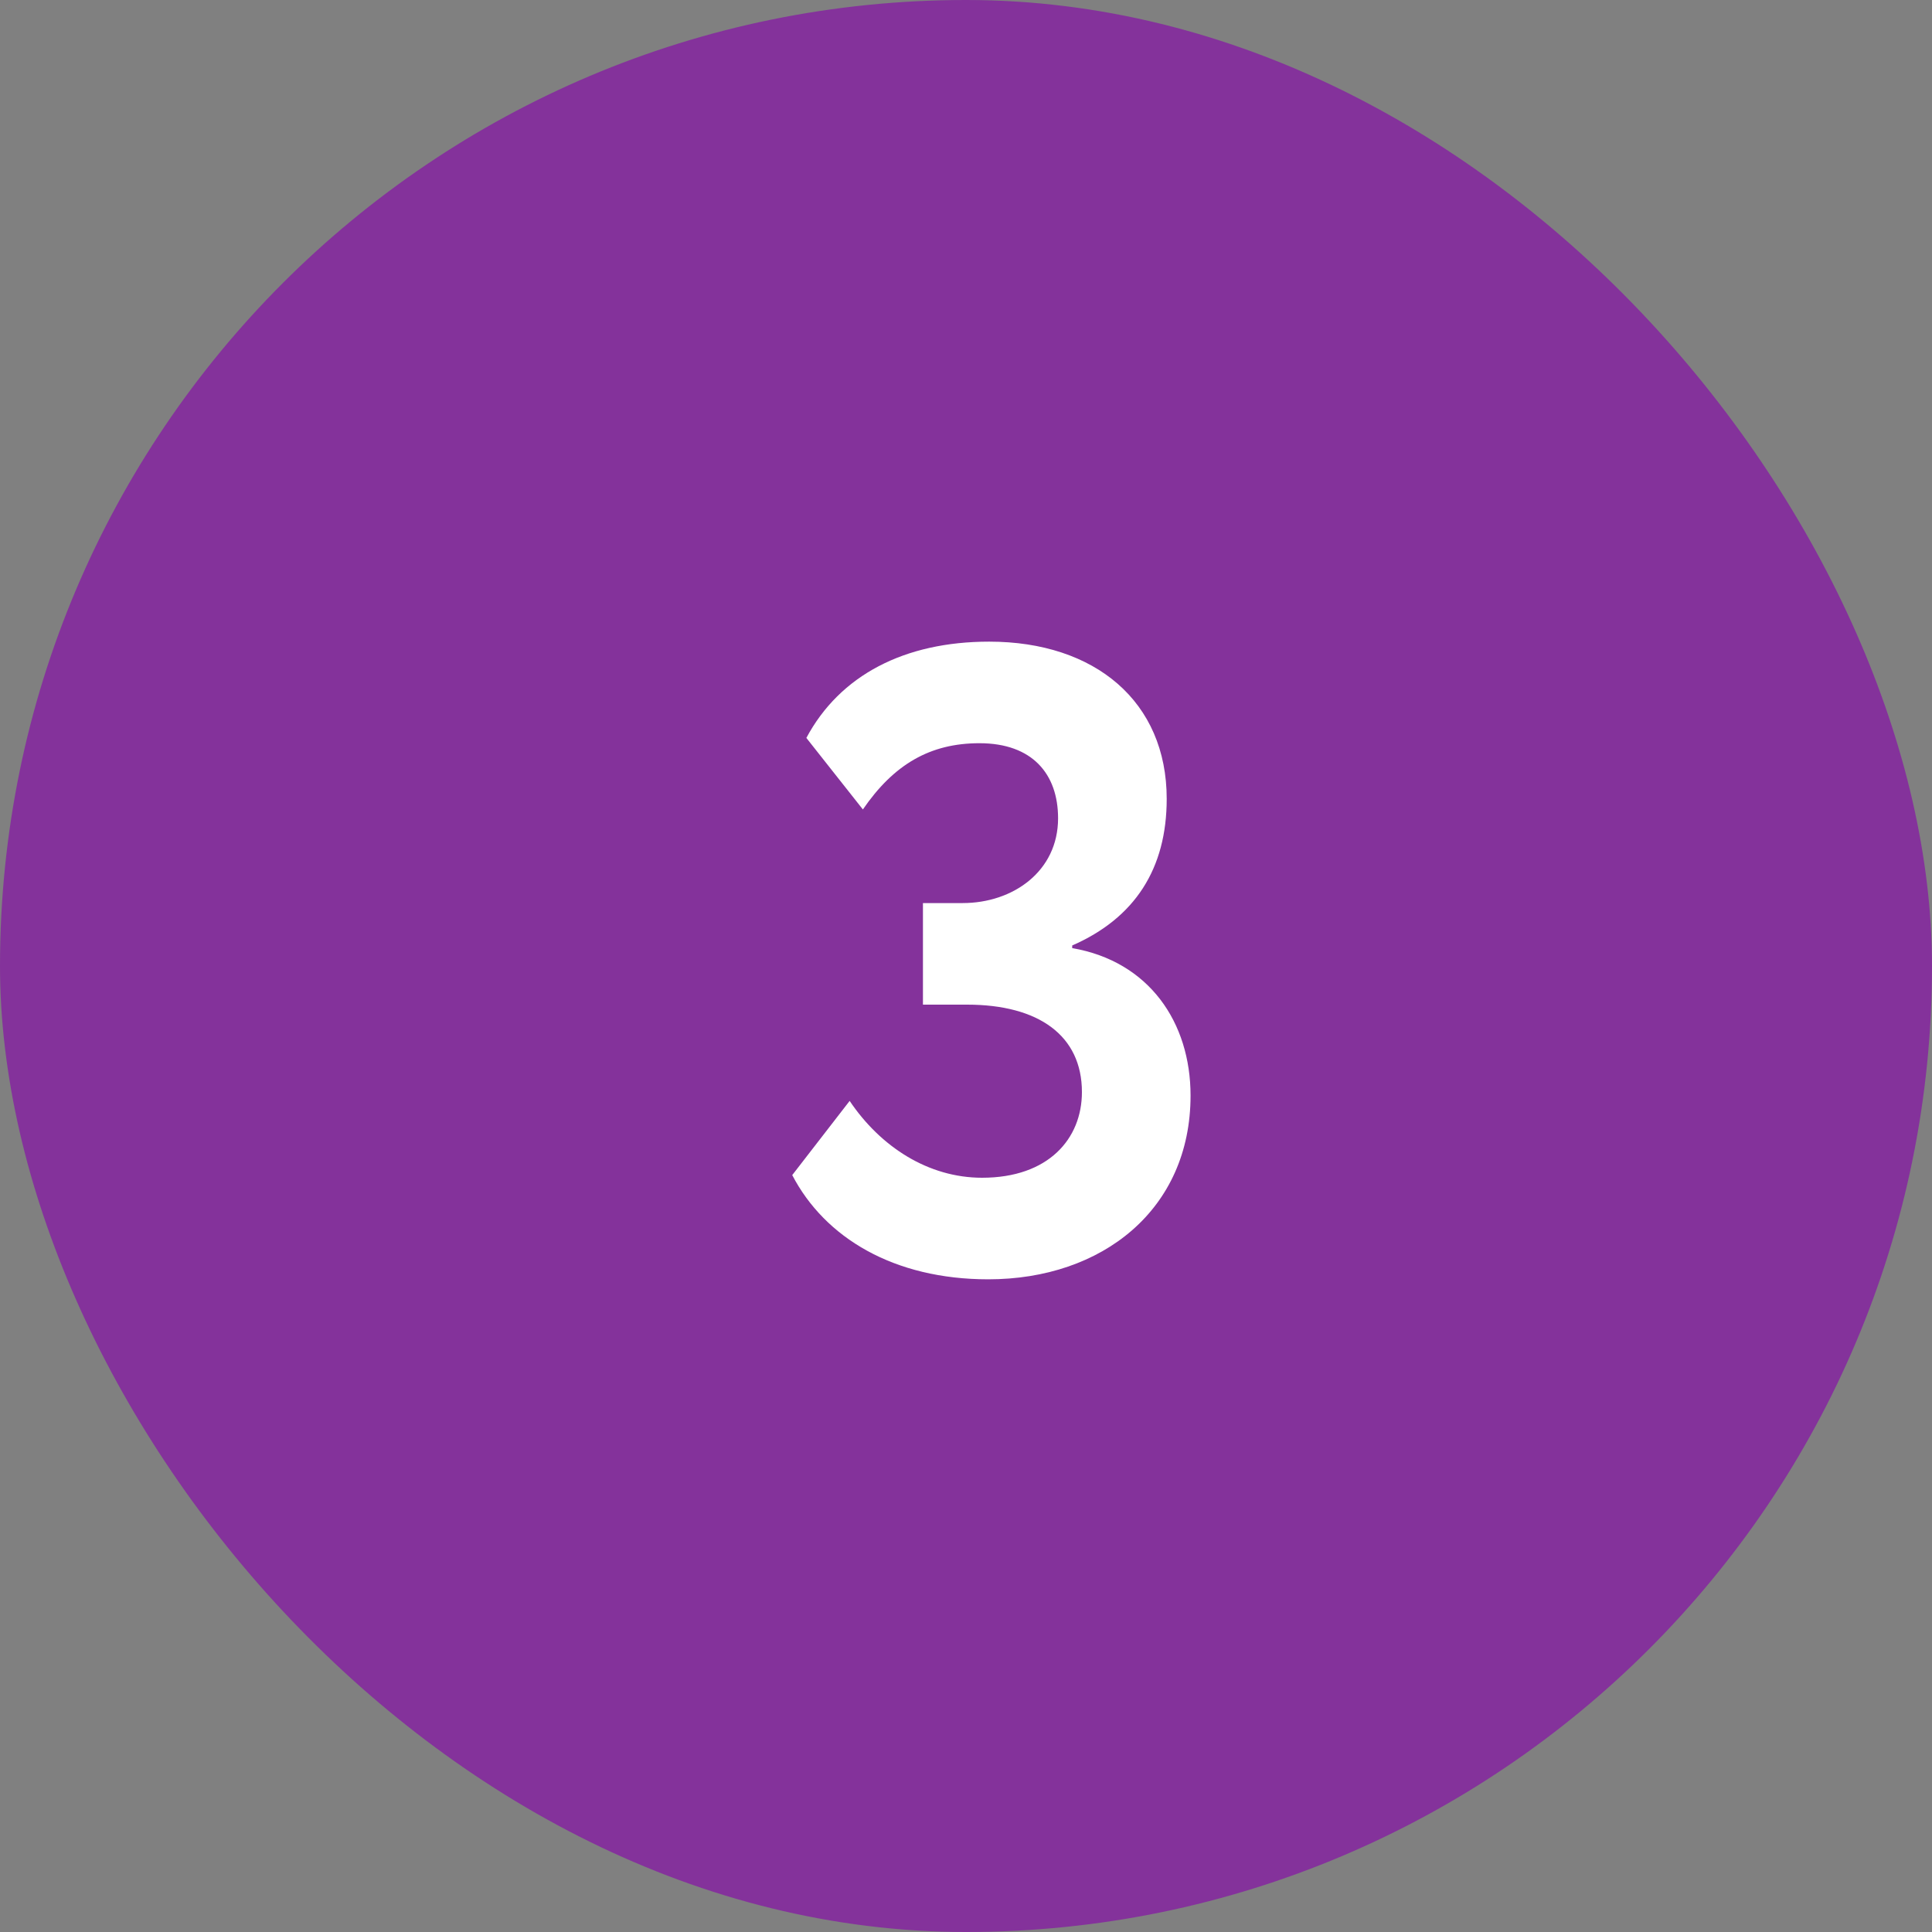 <?xml version="1.0" encoding="UTF-8"?> <svg xmlns="http://www.w3.org/2000/svg" width="35" height="35" viewBox="0 0 35 35" fill="none"><rect x="0" y="0" width="35" height="35" fill="#808080" stroke="none"/> <rect width="35" height="35" rx="17.5" fill="#84329B"></rect> <path d="M17.904 23.176C19.968 23.176 21.568 21.912 21.568 19.848C21.568 18.52 20.816 17.416 19.424 17.176V17.128C20.56 16.632 21.136 15.736 21.136 14.472C21.136 12.712 19.84 11.624 17.92 11.624C16.384 11.624 15.216 12.232 14.608 13.368L15.632 14.664C16.192 13.848 16.848 13.464 17.744 13.464C18.704 13.464 19.168 14.024 19.168 14.824C19.168 15.784 18.352 16.36 17.44 16.36H16.72V18.2H17.52C18.816 18.2 19.6 18.76 19.6 19.784C19.6 20.632 18.992 21.336 17.792 21.336C16.816 21.336 15.952 20.776 15.392 19.944L14.352 21.288C14.944 22.424 16.192 23.176 17.904 23.176Z" fill="white"></path> </svg> 